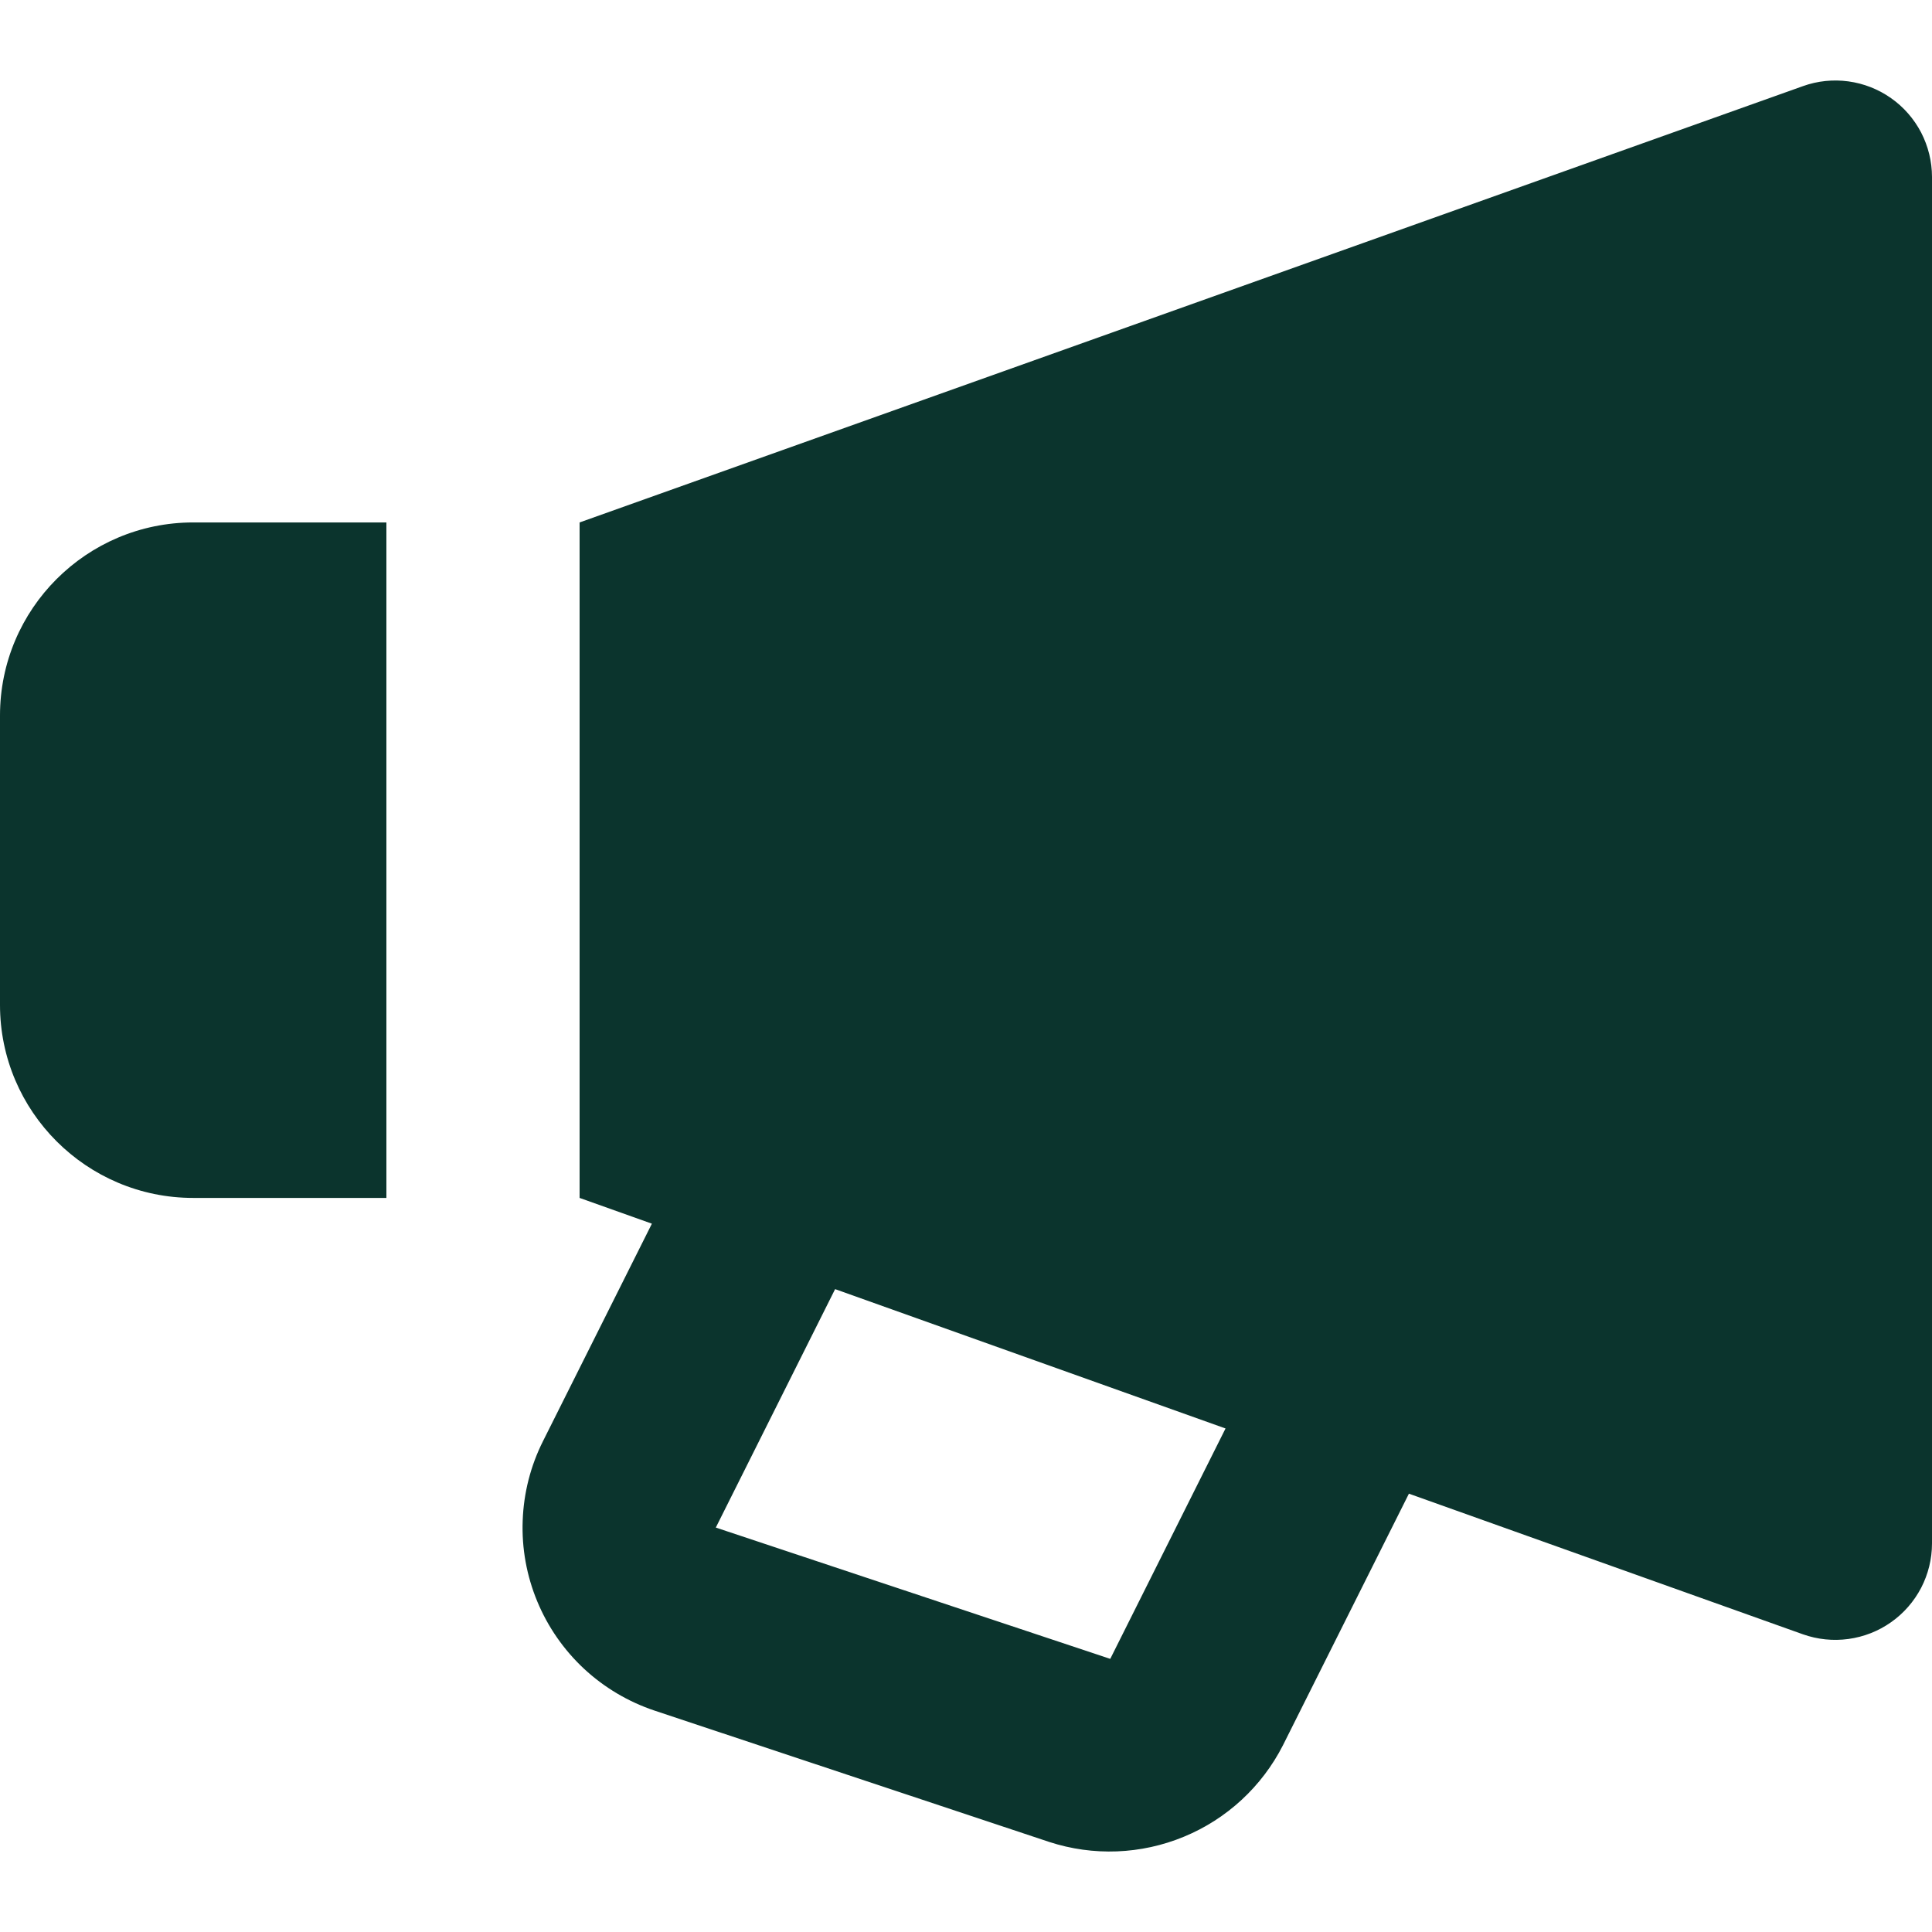 <svg width="24" height="24" viewBox="0 0 24 24" fill="none" xmlns="http://www.w3.org/2000/svg">
<path d="M22.397 1.07L7.2 6.49V14.881L8.098 15.201L6.745 17.903C6.591 18.21 6.505 18.547 6.493 18.89C6.48 19.233 6.542 19.575 6.674 19.893C6.805 20.21 7.004 20.496 7.255 20.73C7.507 20.964 7.806 21.141 8.132 21.25L13.033 22.881C13.581 23.06 14.175 23.037 14.708 22.816C15.241 22.596 15.677 22.192 15.938 21.679L17.502 18.555L22.397 20.302C22.578 20.366 22.772 20.386 22.962 20.36C23.152 20.334 23.334 20.263 23.491 20.152C23.648 20.042 23.776 19.895 23.865 19.725C23.953 19.555 24 19.366 24 19.174V2.198C24 2.006 23.953 1.817 23.865 1.646C23.776 1.476 23.648 1.329 23.491 1.219C23.334 1.108 23.152 1.037 22.962 1.011C22.772 0.985 22.578 1.005 22.397 1.07ZM13.792 20.607L8.892 18.976L10.374 16.014L15.224 17.745L13.792 20.607ZM2.4 14.881H4.8V6.49H2.4C1.076 6.49 0 7.565 0 8.888V12.484C0 13.806 1.076 14.881 2.4 14.881Z" fill="#0B342D"/>
</svg>
